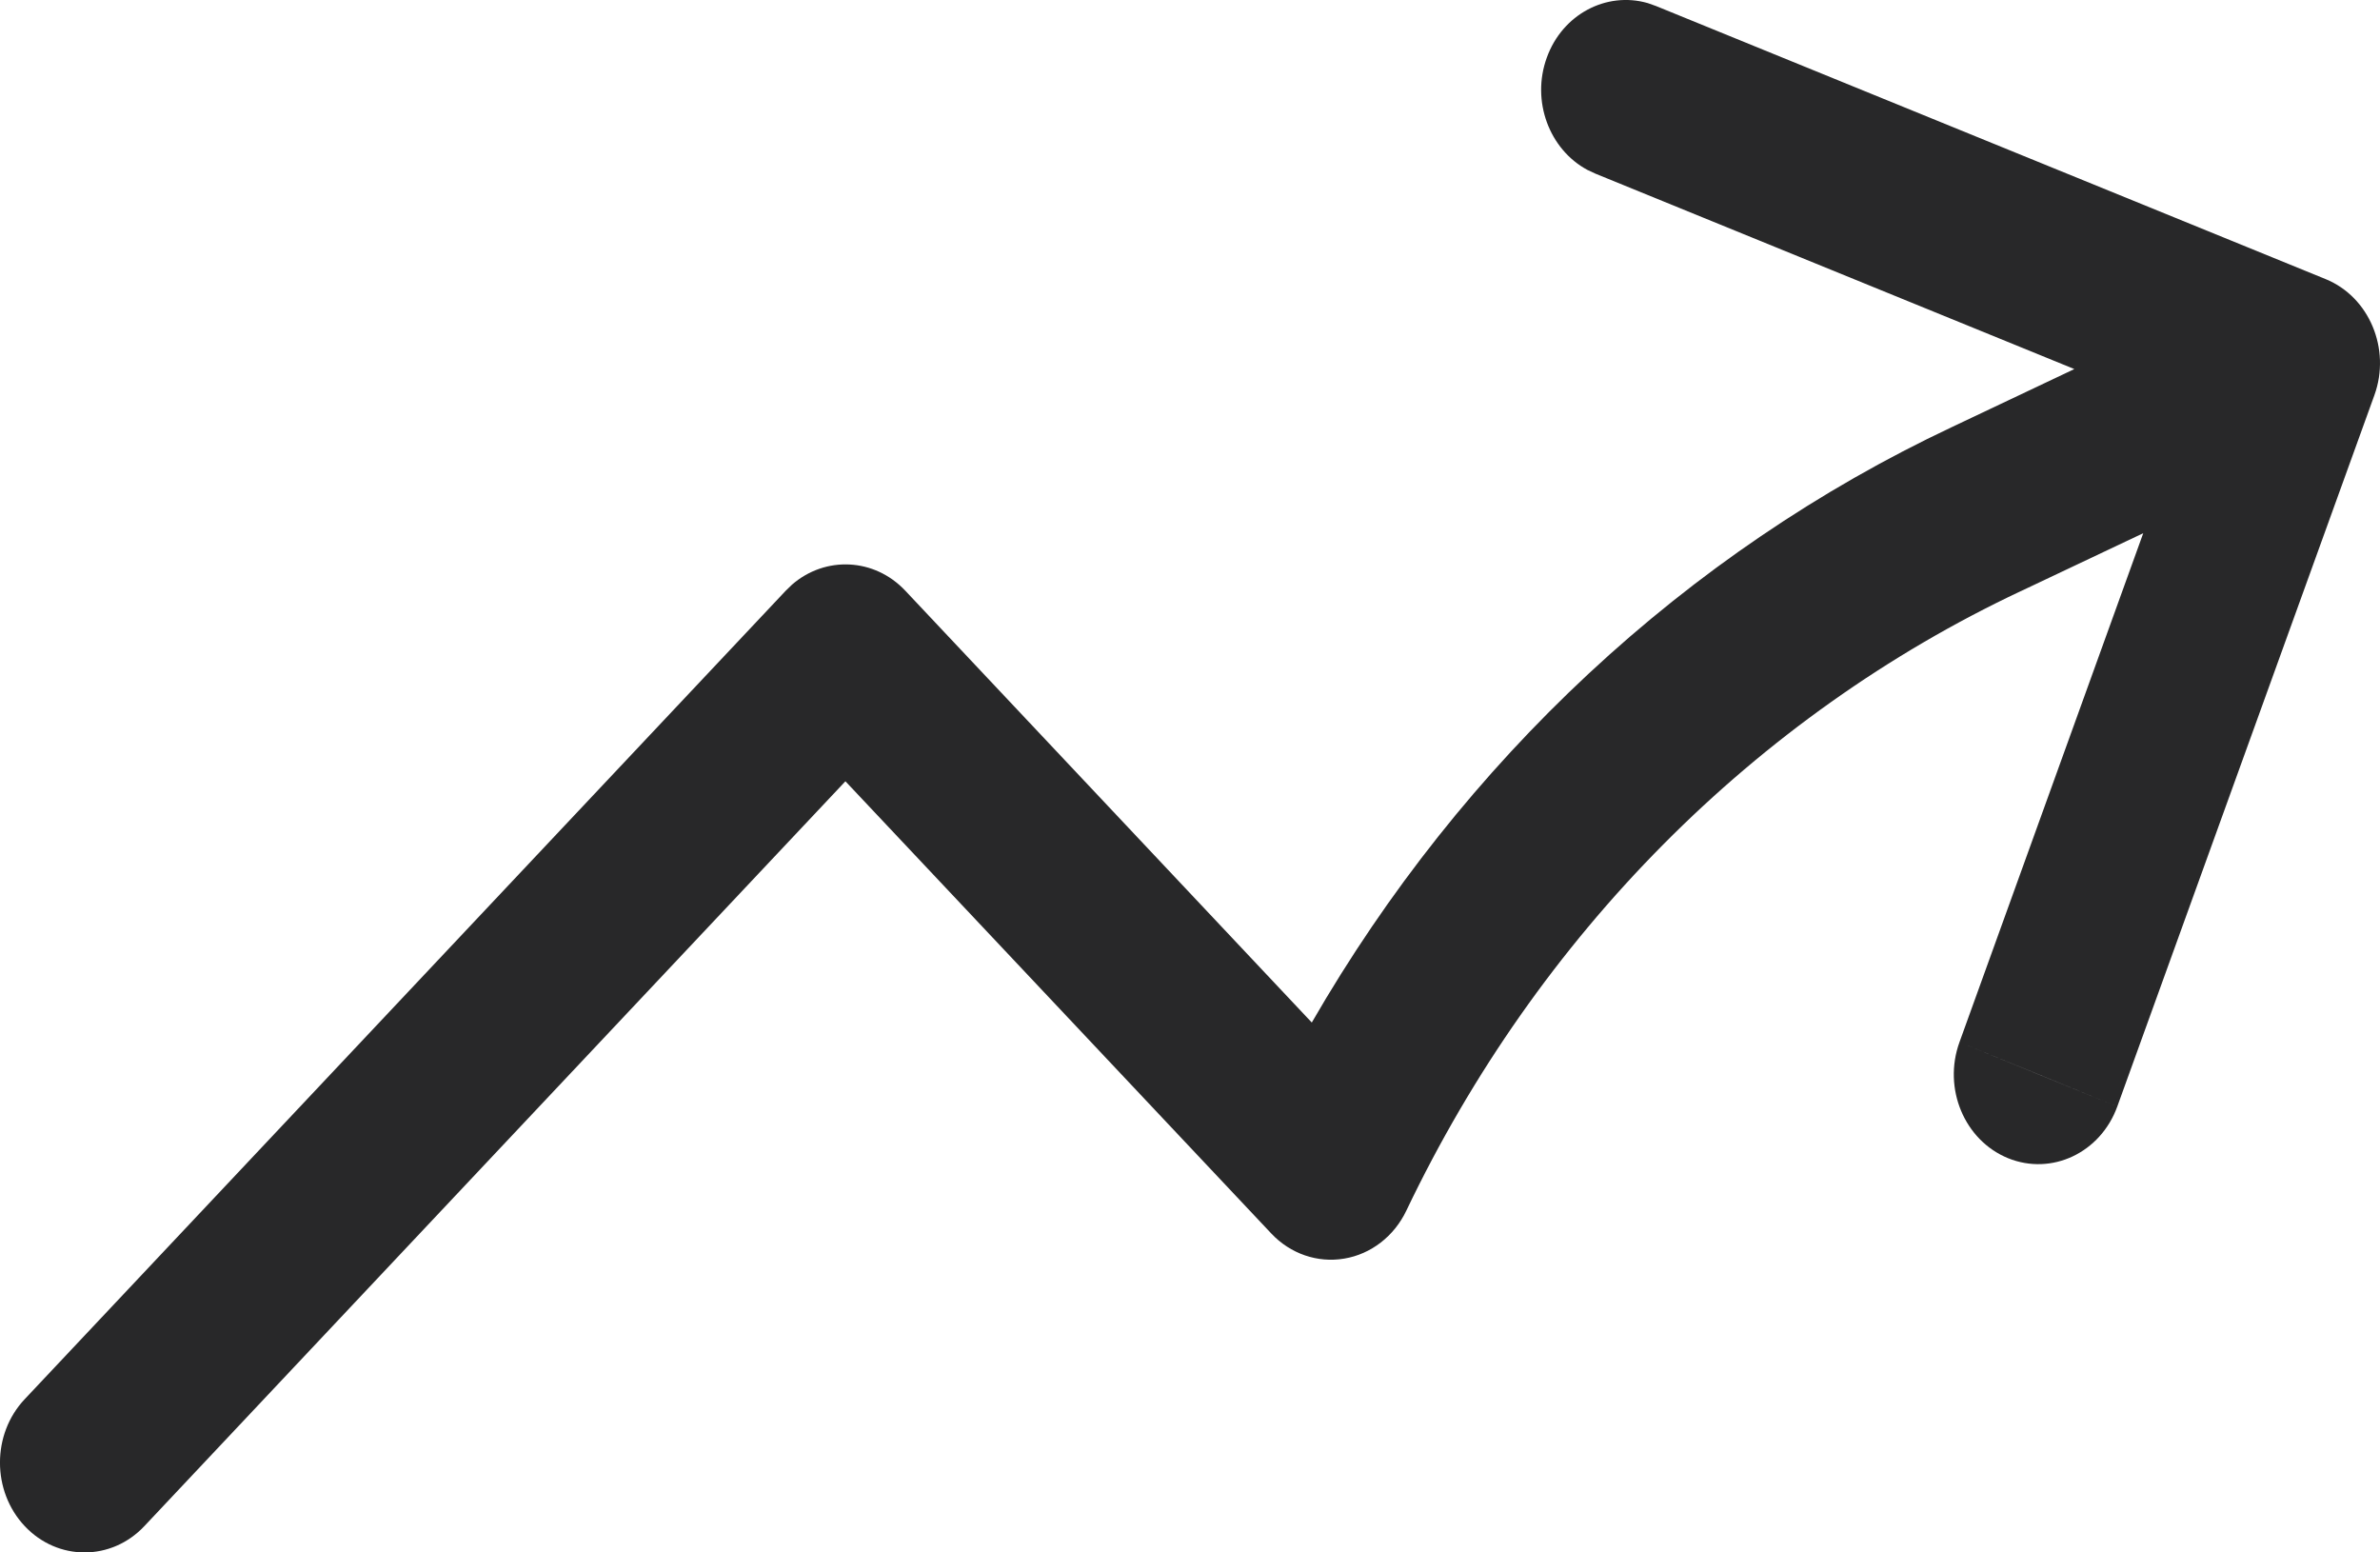 <svg width="23" height="15" viewBox="0 0 23 15" fill="none" xmlns="http://www.w3.org/2000/svg">
<path d="M14.948 0.557C15.099 0.137 15.525 -0.085 15.924 0.03L16.003 0.058L22.475 2.697C22.896 2.869 23.107 3.371 22.946 3.818L20.461 10.692L19.698 10.38L18.936 10.07L20.712 5.152L19.529 5.712H19.528C16.959 6.922 14.862 9.036 13.591 11.697C13.473 11.945 13.249 12.118 12.991 12.161C12.733 12.205 12.47 12.115 12.285 11.918L8.17 7.549L1.395 14.746C1.076 15.085 0.558 15.085 0.239 14.746C-0.08 14.407 -0.08 13.857 0.239 13.519L7.593 5.708L7.655 5.648C7.976 5.37 8.45 5.39 8.749 5.708L12.677 9.88C14.138 7.348 16.293 5.337 18.864 4.126L20.046 3.566L15.418 1.678L15.341 1.642C14.972 1.444 14.796 0.976 14.948 0.557ZM20.461 10.692C20.299 11.139 19.827 11.362 19.406 11.191C18.984 11.019 18.774 10.517 18.936 10.07L20.461 10.692Z" fill="#282829"/>
</svg>
